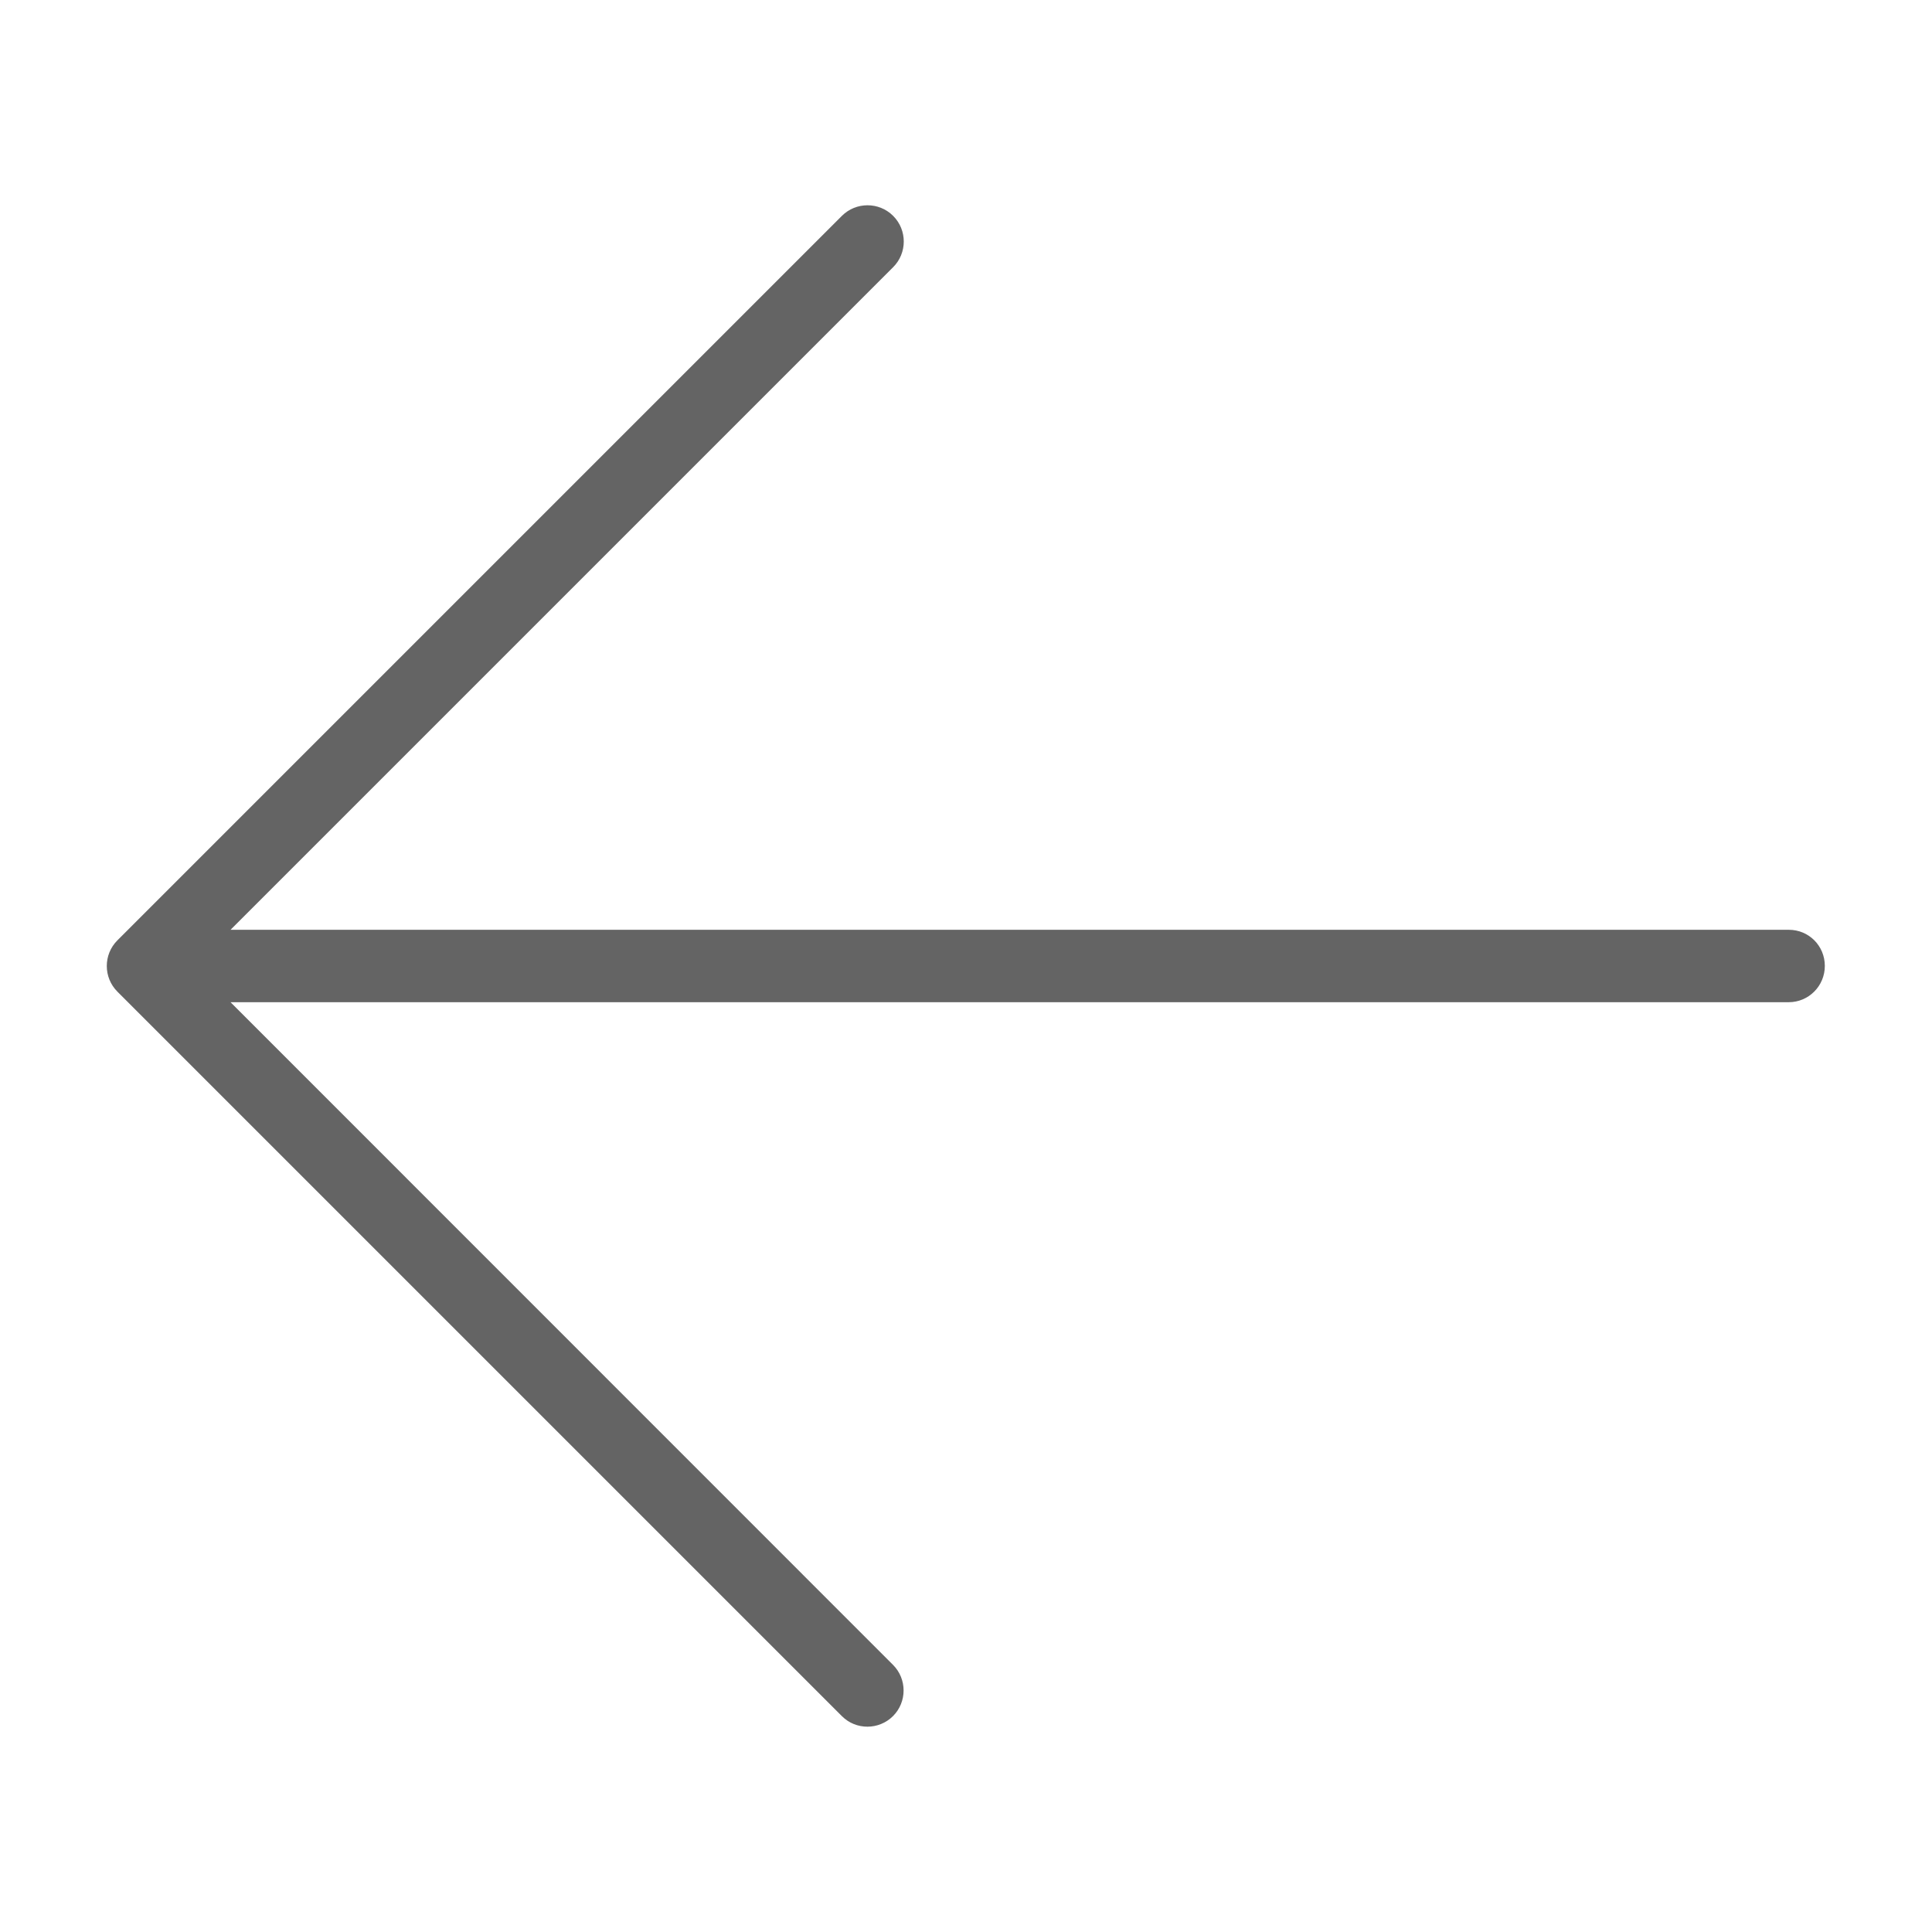 <?xml version="1.0" encoding="utf-8"?>
<!-- Generator: Adobe Illustrator 26.5.3, SVG Export Plug-In . SVG Version: 6.00 Build 0)  -->
<svg version="1.1" xmlns="http://www.w3.org/2000/svg" xmlns:xlink="http://www.w3.org/1999/xlink" x="0px" y="0px"
	 viewBox="0 0 11.339 11.339" style="enable-background:new 0 0 11.339 11.339;" xml:space="preserve">
<style type="text/css">
	.st0{fill:#FFFFFF;}
	.st1{fill:none;}
	.st2{fill:#646464;}
	.st3{fill:none;stroke:#646464;stroke-width:0.425;stroke-linecap:round;stroke-linejoin:round;}
	.st4{fill:none;stroke:#646464;stroke-width:0.425;stroke-linecap:round;stroke-linejoin:round;stroke-dasharray:0,4.253;}
	.st5{fill:none;stroke:#646464;stroke-width:0.425;stroke-linecap:round;stroke-linejoin:round;stroke-dasharray:0,4.273;}
	.st6{fill:none;stroke:#646464;stroke-width:0.283;}
	.st7{fill:url(#SVGID_1_);}
	.st8{fill:none;stroke:#646464;stroke-width:0.425;stroke-linecap:round;stroke-linejoin:round;stroke-dasharray:5.643,4.232;}
	.st9{fill:url(#SVGID_00000124849719094679319750000012602645846939261363_);}
	.st10{fill:url(#SVGID_00000124122969374168131550000005297065780349890203_);}
	.st11{fill:url(#SVGID_00000121276552144246298790000008999110590918416807_);}
	.st12{fill:url(#SVGID_00000055678118311110522830000016015457040562410428_);}
	.st13{fill:#EBEBEB;}
	.st14{fill:#FFFFFF;stroke:#C8C8C8;stroke-width:0.425;}
	.st15{opacity:0.2;}
	.st16{fill:#FF0000;}
	.st17{fill:none;stroke:#FF0000;stroke-width:0.142;stroke-dasharray:2.268,1.417;}
	.st18{fill:none;stroke:#FF0000;stroke-width:0.283;}
	.st19{fill:none;stroke:#000000;stroke-width:1.417;}
	.st20{fill:none;stroke:#000000;stroke-width:4.252;}
</style>
<g id="Flächen">
</g>
<g id="Layer_x5F_3">
</g>
<g id="Layer_x5F_2">
</g>
<g id="Layer_x5F_1">
	<path class="st2" d="M10.499,5.457H1.353l3.889-3.889c0.083-0.083,0.083-0.218,0-0.301
		s-0.218-0.083-0.301,0L0.689,5.519c-0.083,0.083-0.083,0.218,0,0.301l4.252,4.252
		c0.042,0.042,0.096,0.062,0.15,0.062s0.109-0.021,0.15-0.062c0.083-0.083,0.083-0.218,0-0.301
		L1.353,5.882h9.145c0.117,0,0.212-0.095,0.212-0.213S10.616,5.457,10.499,5.457z"/>
</g>
<g id="Linien">
</g>
<g id="Titel">
</g>
<g id="Bemerkungen">
</g>
<g id="Temp">
</g>
<g id="Hilfslinien">
</g>
</svg>
